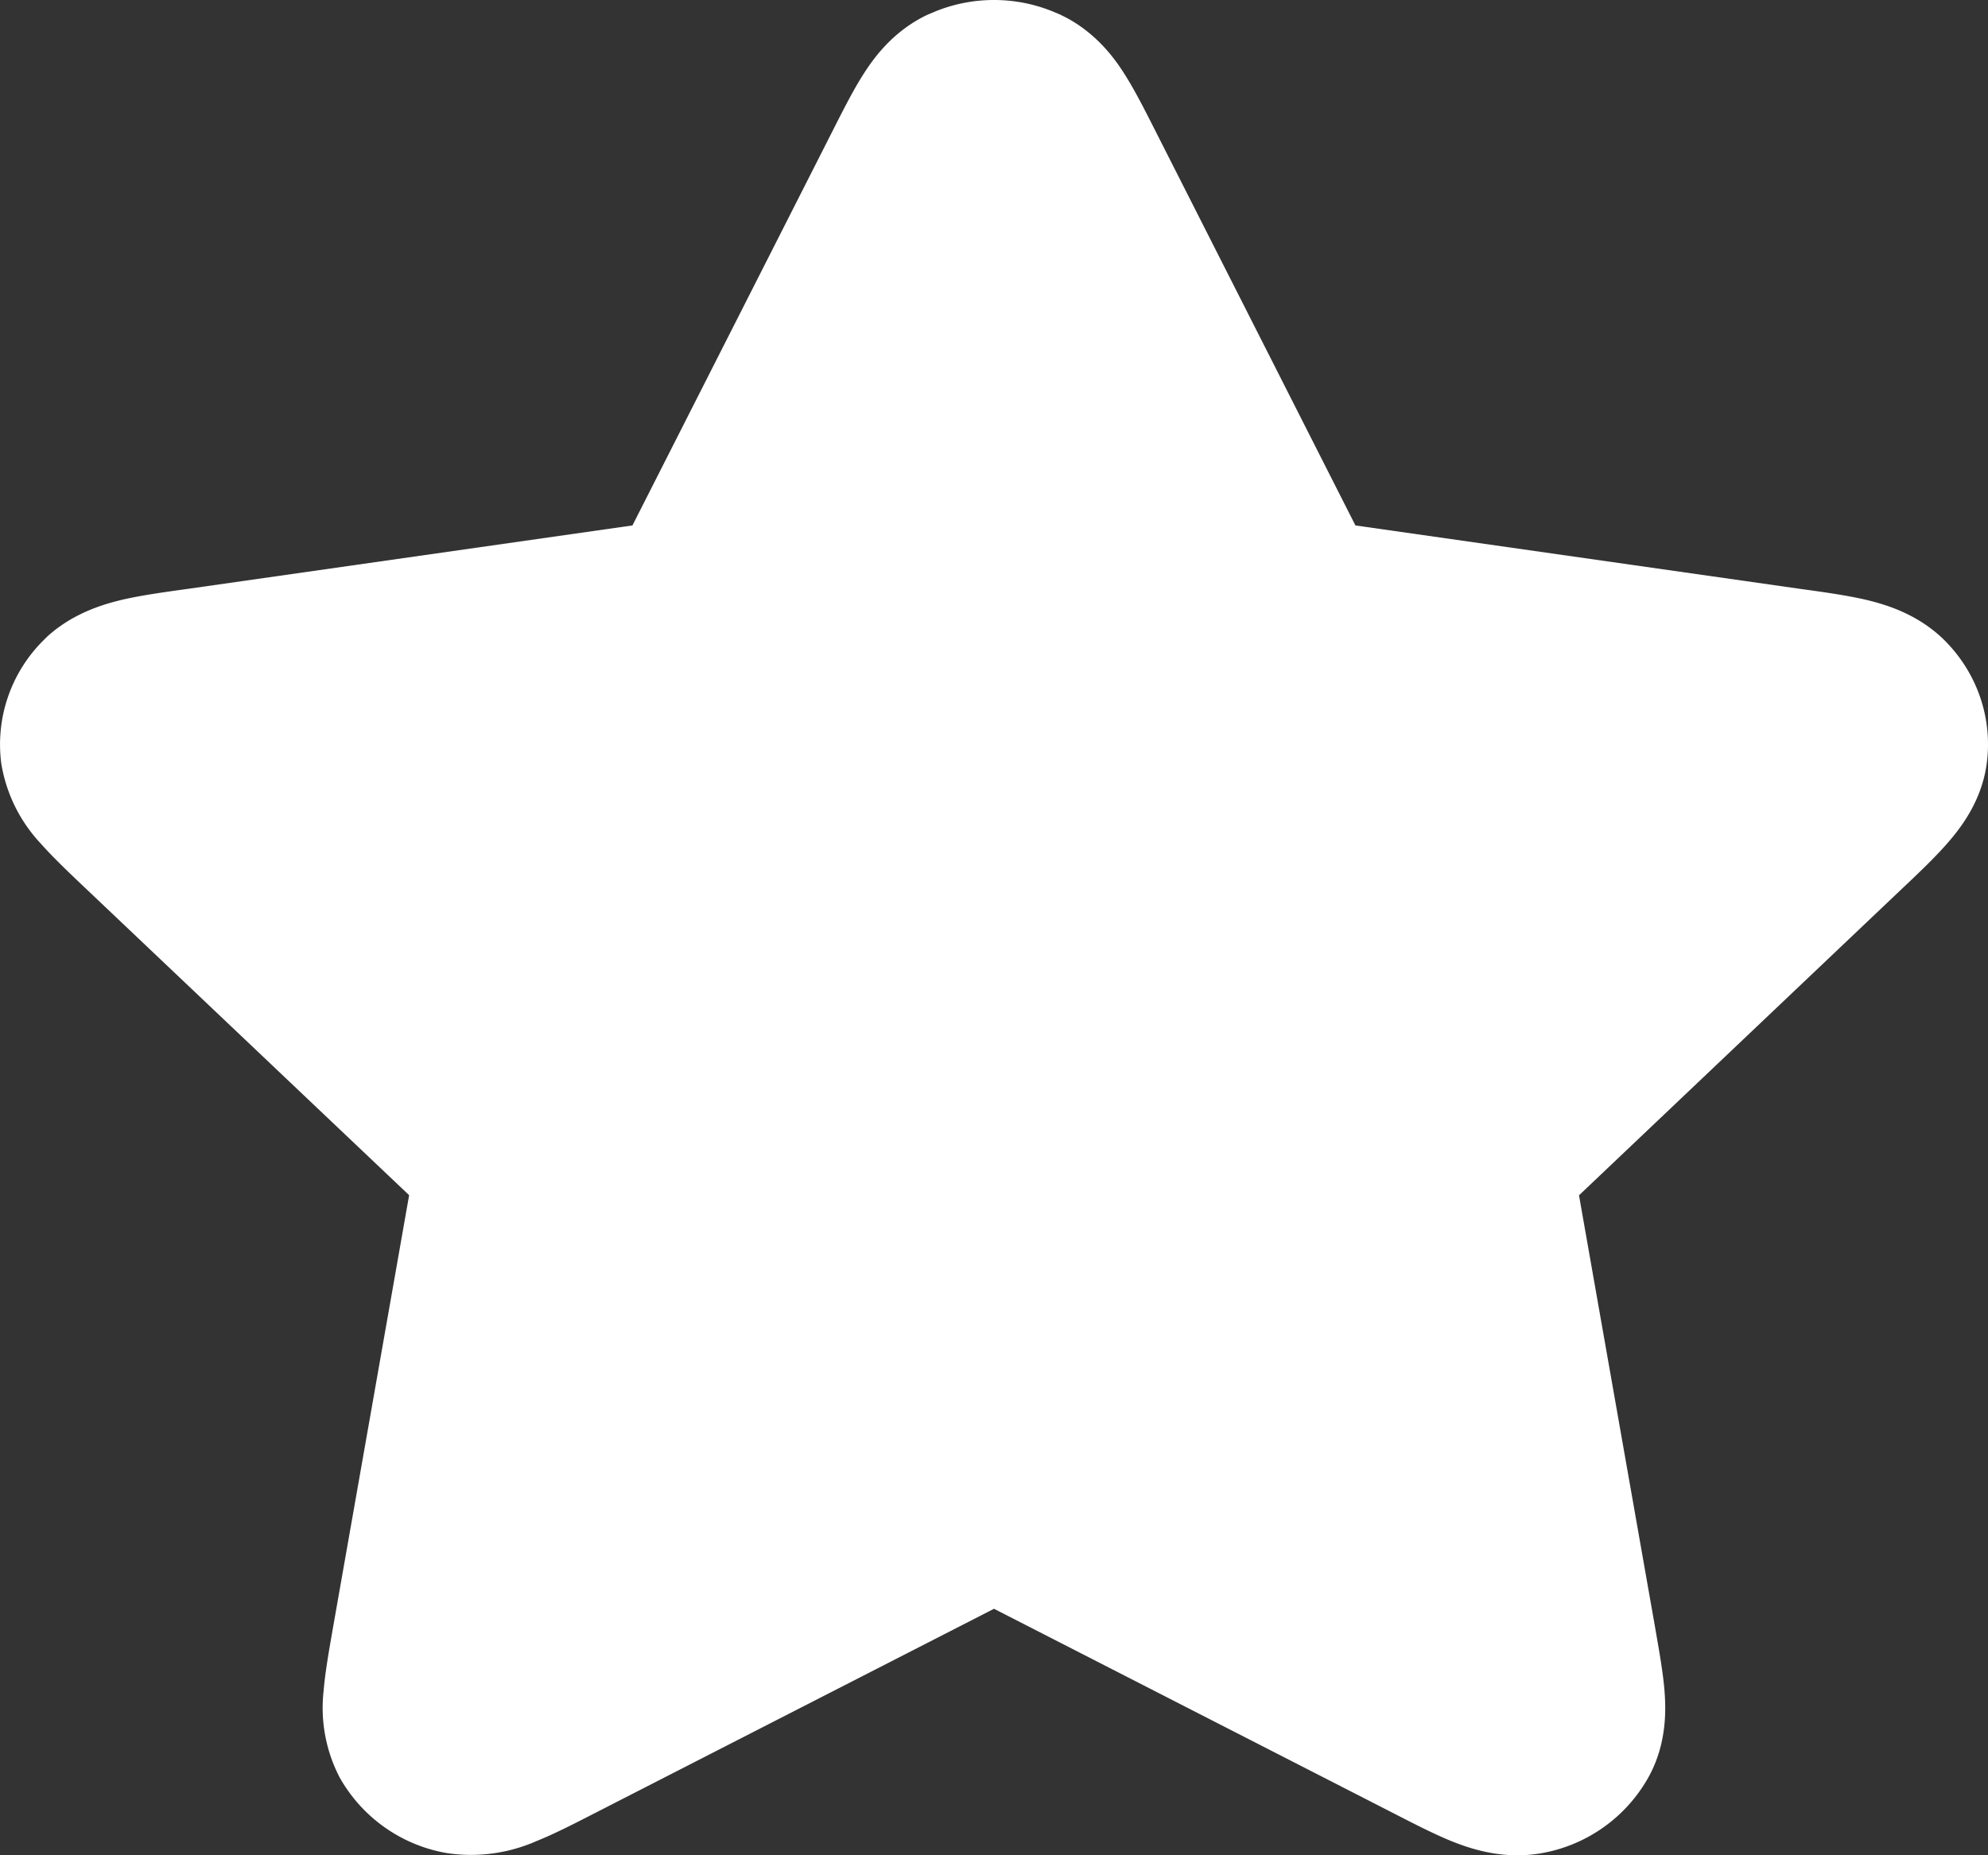 <svg width="15" height="14" fill="none" xmlns="http://www.w3.org/2000/svg">
    <rect width="100%" height="100%" fill="#333333" stroke="none"/>
    <path d="M7.063.084c.28-.112.594-.112.874 0l.06.025.05.025c.243.13.379.33.446.438.078.124.158.284.233.432l1.501 2.961 3.358.479c.168.023.348.048.494.082.133.032.395.102.605.318.239.246.352.584.306.92-.04.294-.21.5-.299.602-.097.111-.228.235-.35.35L11.914 9.02l.573 3.254c.028.162.06.337.072.483.01.133.023.397-.123.658a1.153 1.153 0 0 1-.803.569c-.3.054-.554-.04-.68-.09-.14-.057-.3-.14-.45-.217L7.5 12.14l-3.002 1.537c-.15.077-.31.16-.45.216a1.225 1.225 0 0 1-.68.09 1.153 1.153 0 0 1-.804-.568 1.139 1.139 0 0 1-.122-.658c.012-.146.044-.321.072-.483l.573-3.255L.658 6.715c-.12-.114-.252-.238-.35-.349a1.155 1.155 0 0 1-.298-.602 1.106 1.106 0 0 1 .306-.92l.04-.04c.202-.184.44-.248.565-.278.146-.034.327-.059.494-.082l3.357-.479 1.502-2.961c.075-.148.155-.308.233-.432.072-.114.221-.335.496-.463l.06-.025Z" fill="#fff"/>
</svg>
